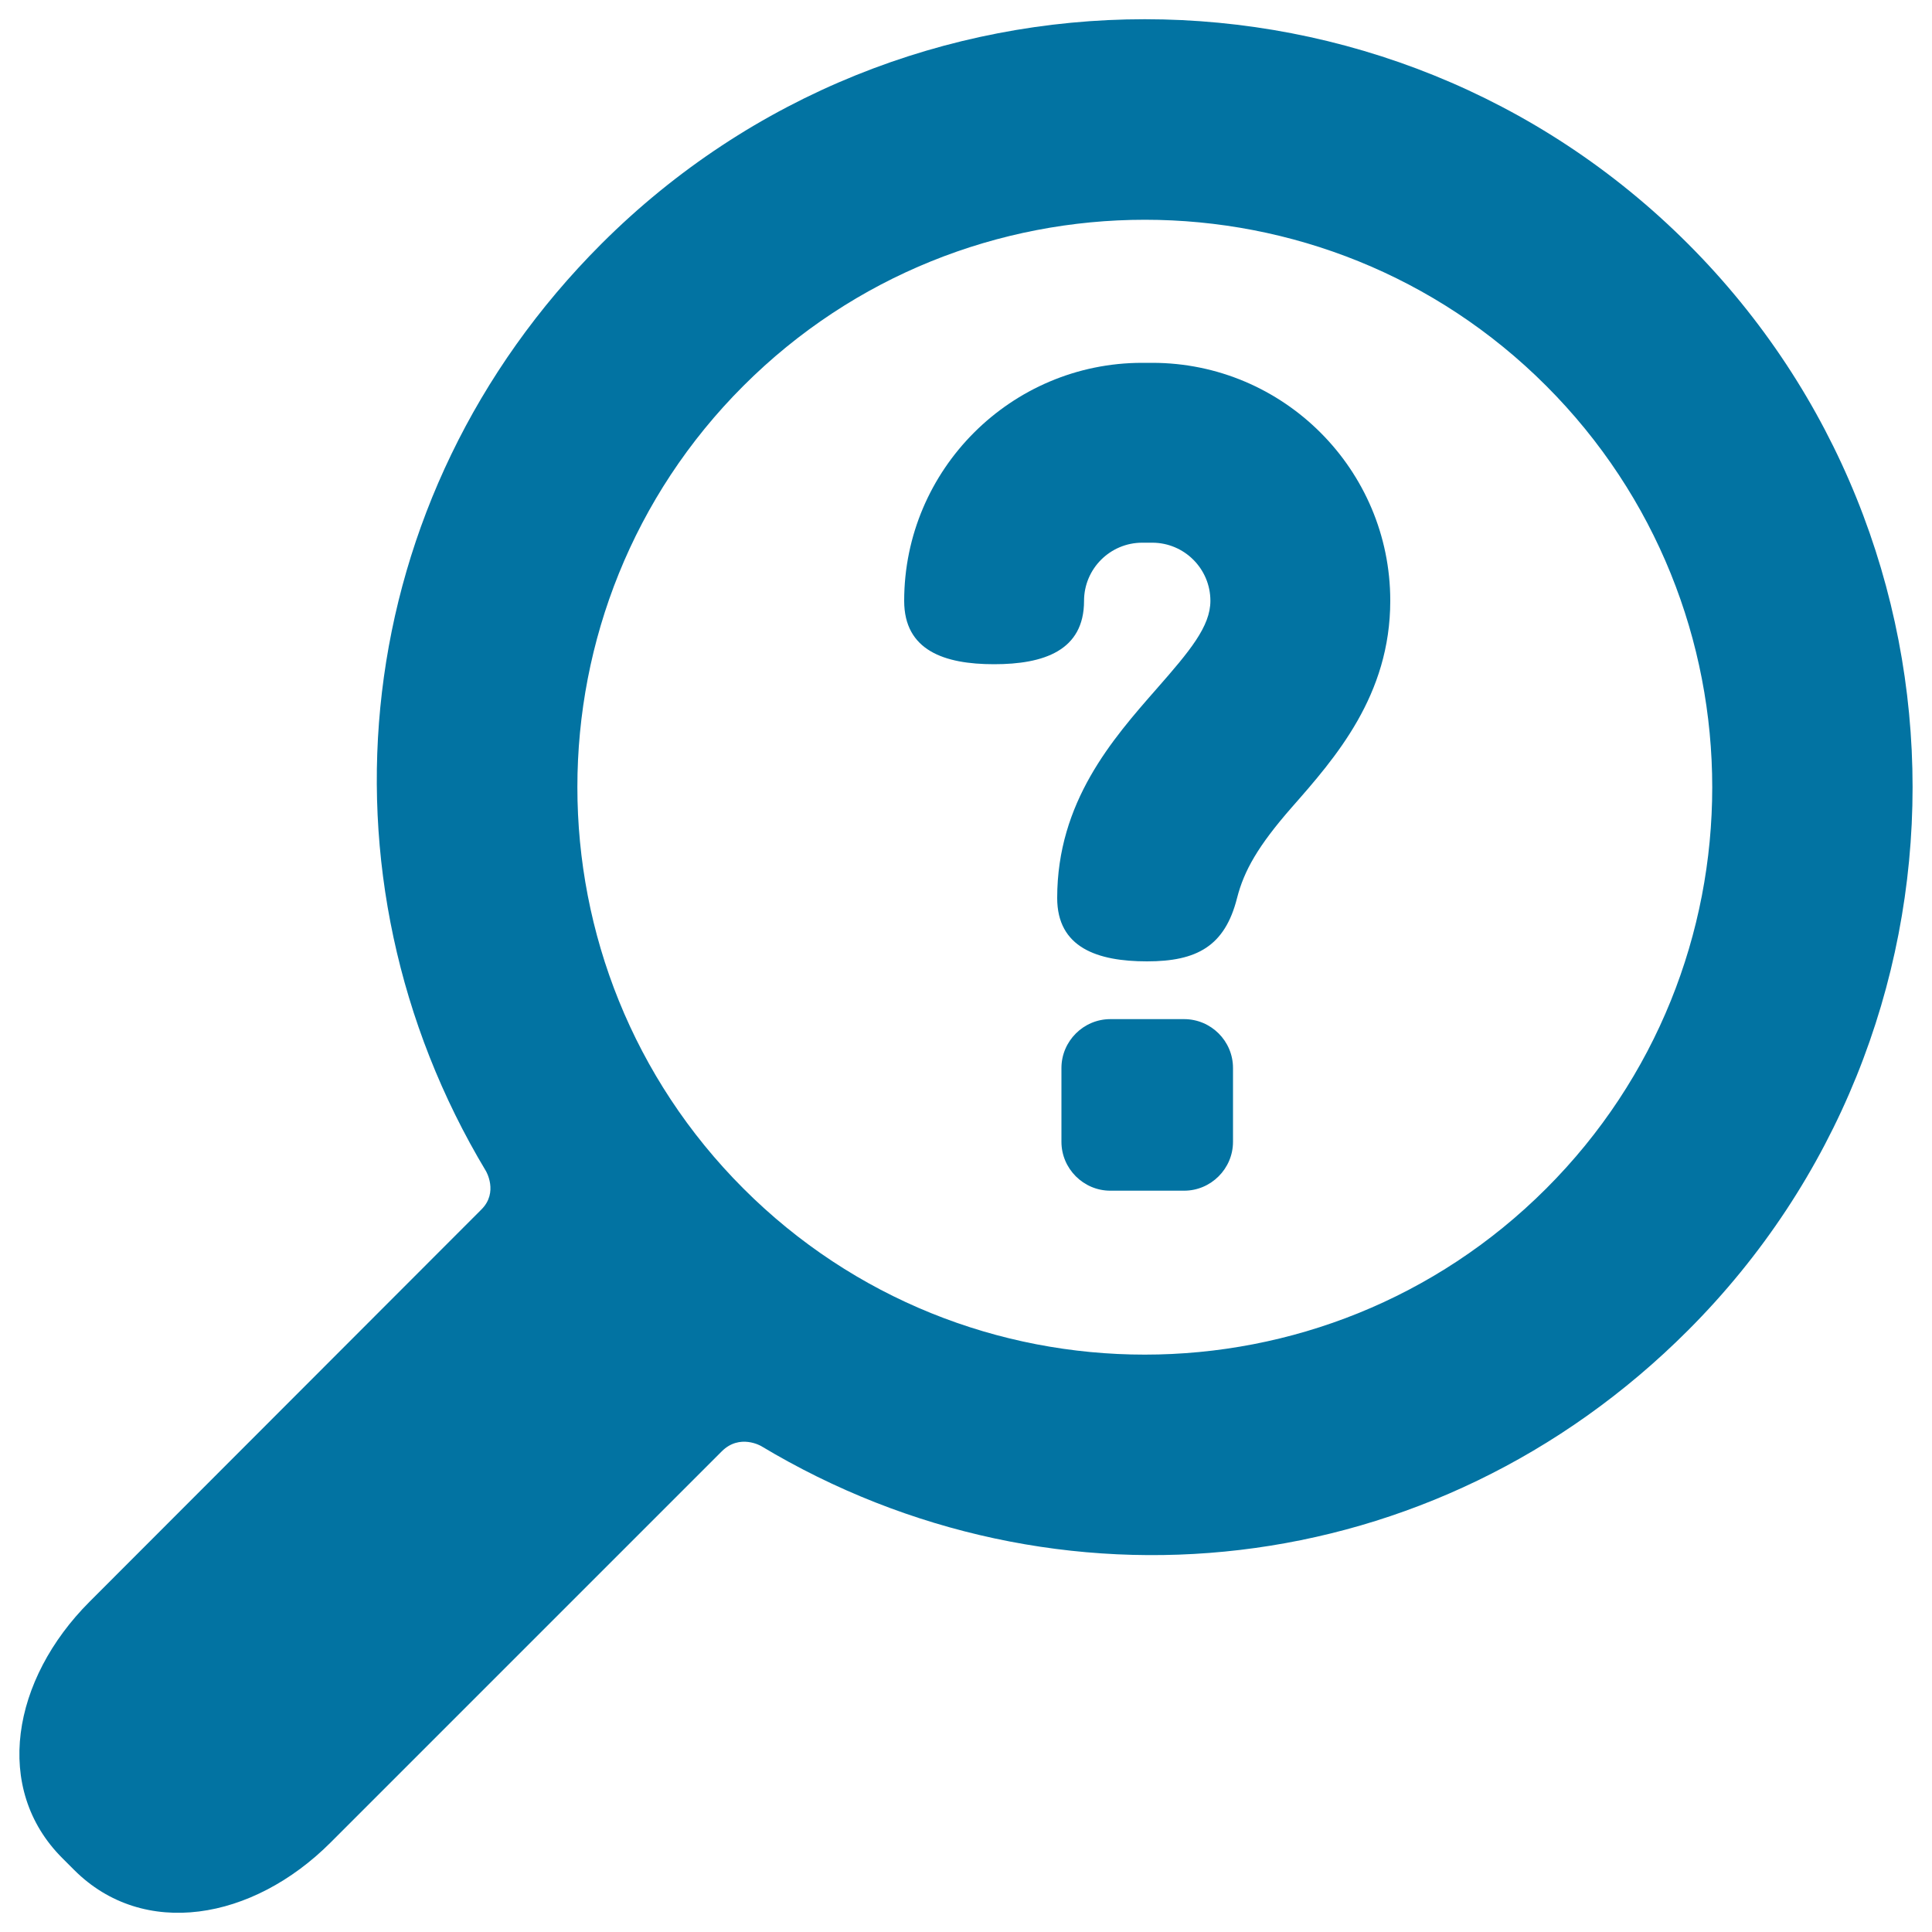 <svg xmlns="http://www.w3.org/2000/svg" viewBox="0 0 1000 1000" style="fill:#0273a2">
<title>Magnifier And Mark Help SVG icon</title>
<g><g><path d="M873.7,688.6c155-155,155-407.3,0-562.4c-155-155-407.3-155-562.4,0c-131.5,131.5-151.5,327.2-59.8,479.9c0,0,6.6,11-2.3,19.9C198.5,676.8,46.4,829,46.4,829C6,869.4-3.6,925.9,32.2,961.7l6.2,6.2c35.8,35.8,92.3,26.2,132.7-14.2c0,0,151.8-151.8,202.5-202.5c9.3-9.3,20.4-2.7,20.4-2.7C546.6,840.1,742.2,820.2,873.7,688.6z M384.8,615.2c-114.6-114.6-114.6-301,0-415.5c114.6-114.6,301-114.6,415.5,0c114.6,114.6,114.6,301,0,415.5C685.7,729.8,499.3,729.8,384.8,615.2z"/><g><path d="M612.9,527.5h-38.2c-13.9,0-25.3,11.4-25.3,25.3V591c0,13.9,11.4,25.3,25.3,25.3h38.2c13.9,0,25.3-11.4,25.3-25.3v-38.2C638.2,538.8,626.8,527.5,612.9,527.5z"/><path d="M596.4,187.8h-5.2C523.3,187.8,468,243.1,468,311c0,25.7,20.8,32.8,46.5,32.8c25.7,0,46.6-7,46.6-32.8c0-16.6,13.5-30.1,30.1-30.1h5.2c16.6,0,30.1,13.5,30.1,30.1c0,13.2-10.6,25.9-27.8,45.5c-22.9,26.1-51.5,58.6-51.5,108.3c0,25.7,20.8,32.8,46.5,32.8c25.7,0,40.3-7.8,46.6-32.8c3.6-14.1,10.8-26.9,28.3-46.9c22.7-25.8,51-58,51-107C719.6,243.1,664.4,187.8,596.4,187.8z"/></g></g></g>
</svg>